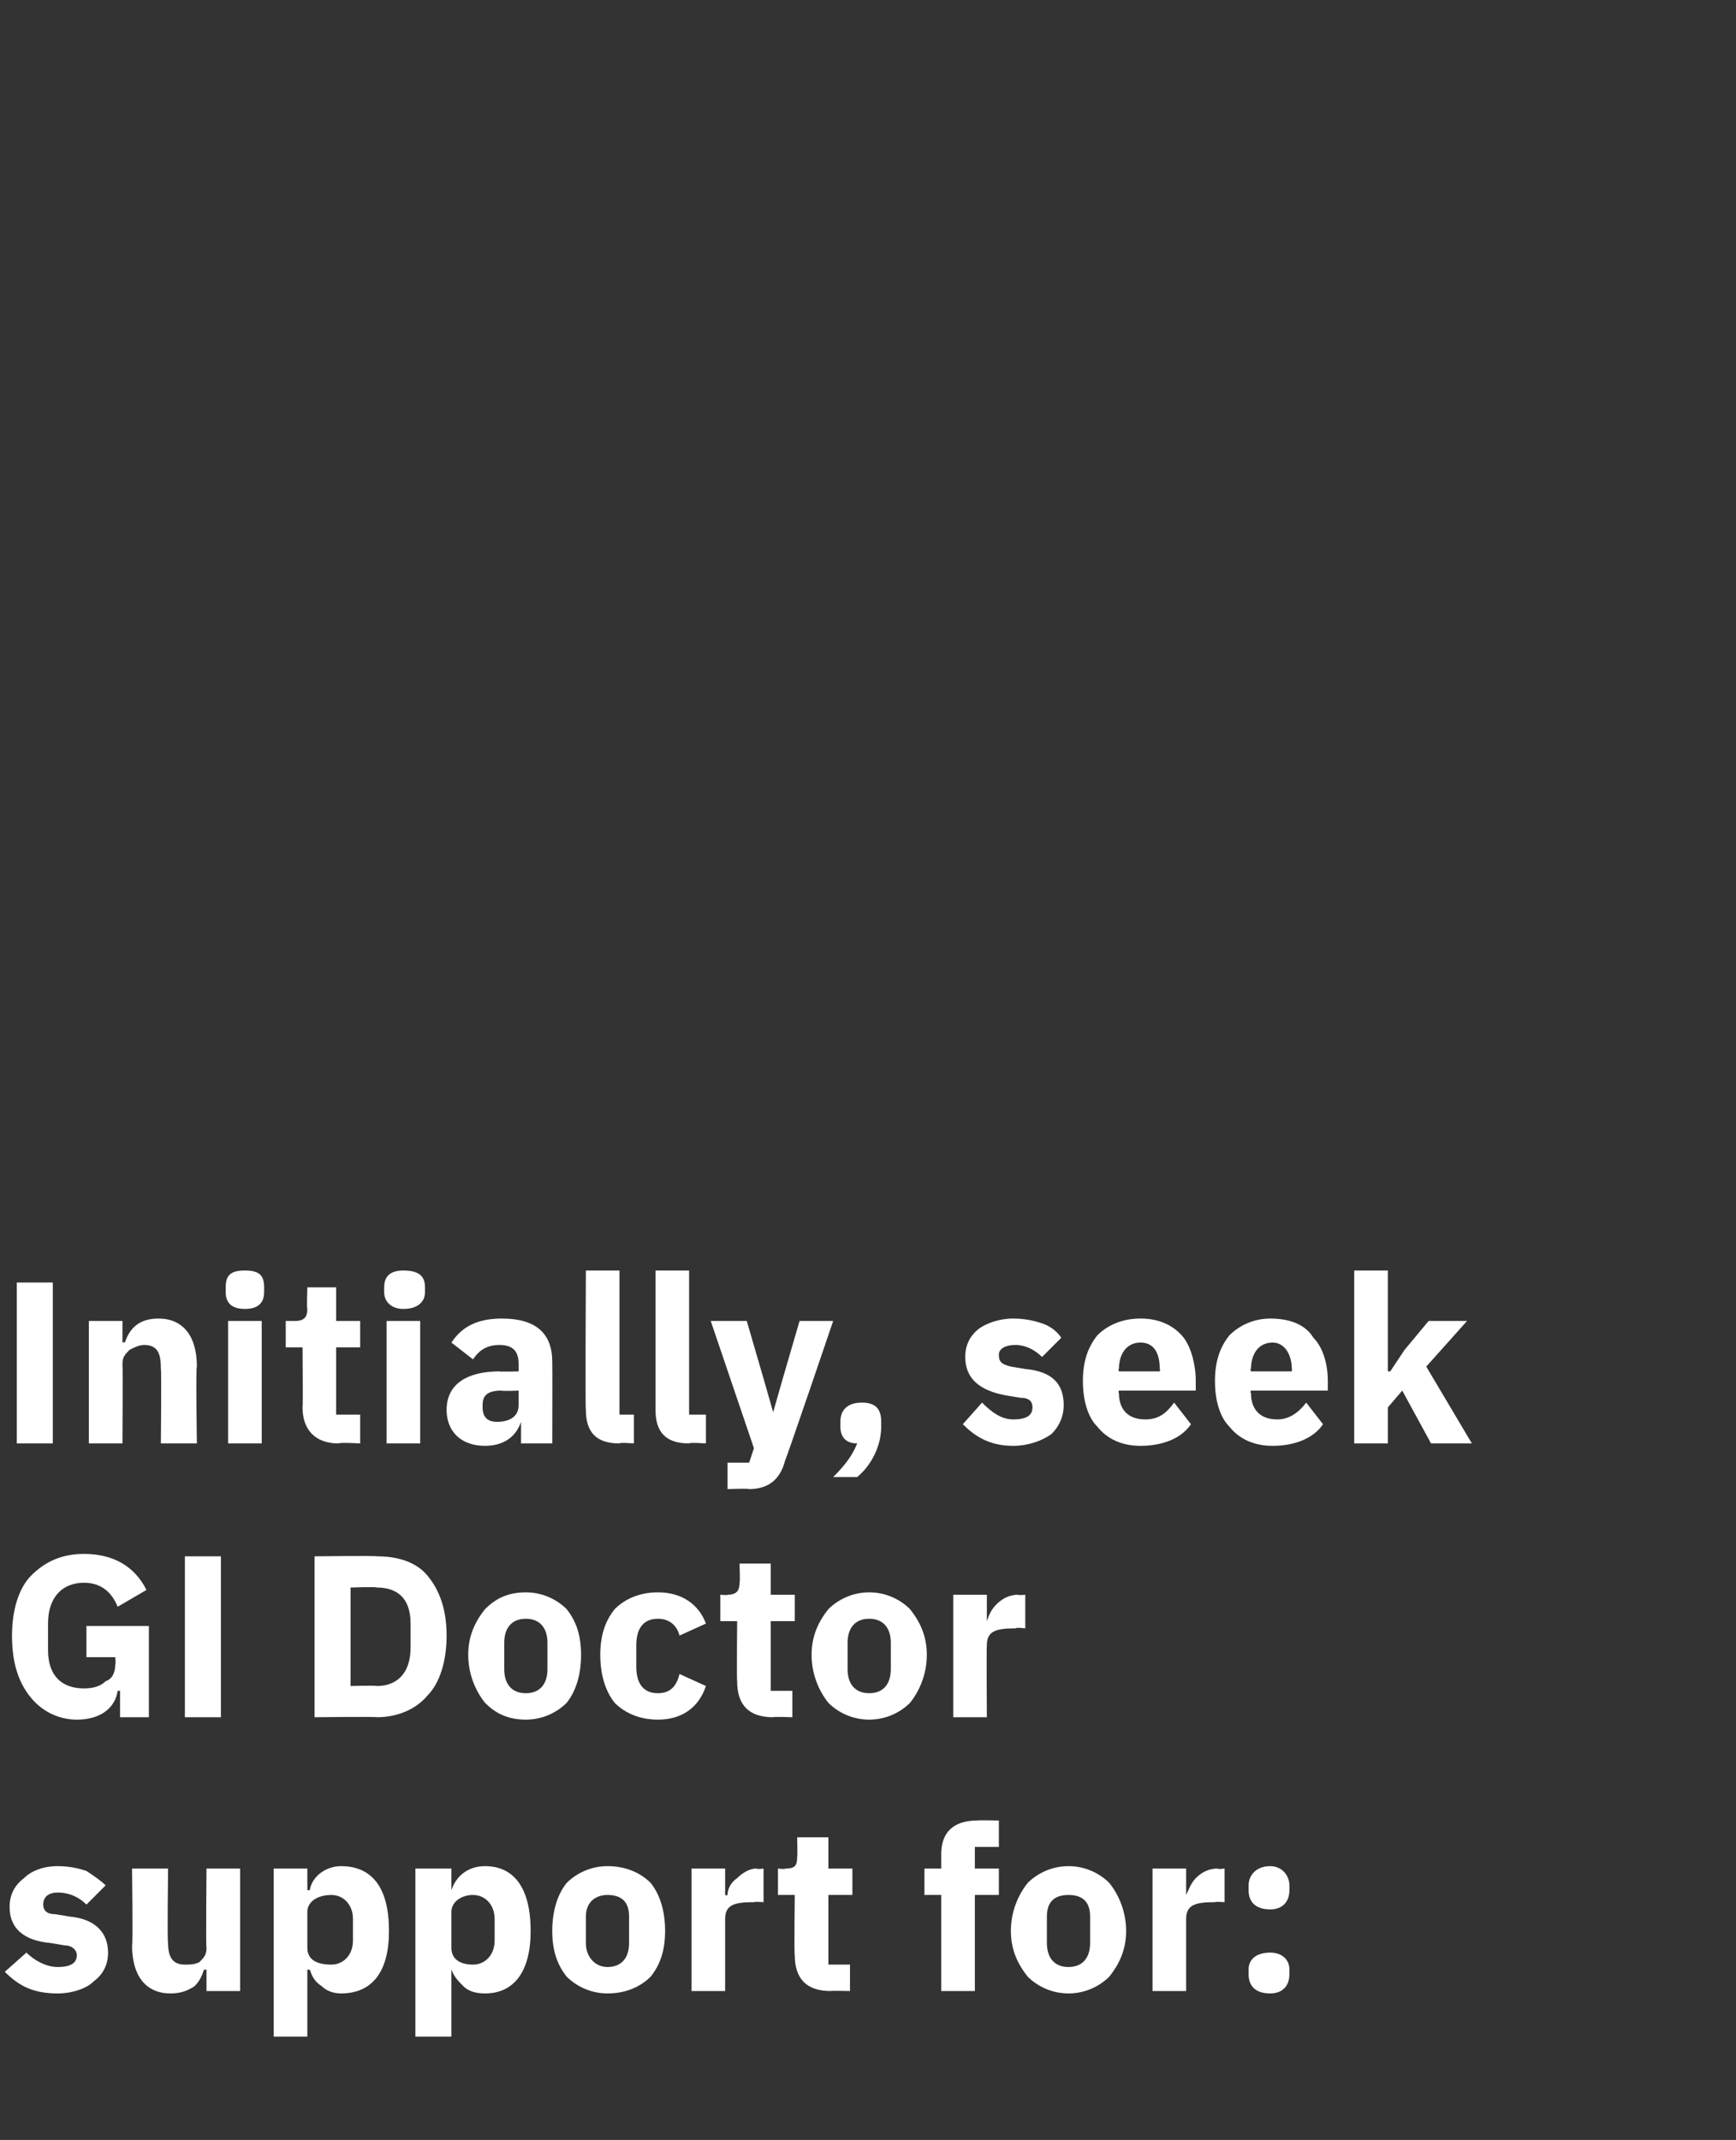 <?xml version="1.0" standalone="no"?><!DOCTYPE svg PUBLIC "-//W3C//DTD SVG 1.1//EN" "http://www.w3.org/Graphics/SVG/1.1/DTD/svg11.dtd"><svg xmlns="http://www.w3.org/2000/svg" version="1.1" width="72.3px" height="89.1px" viewBox="0 -1 72.3 89.1" style="top:-1px"><rect x="0" y="-1" width="72.3" height="89.1" fill="#333333" stroke="none"/><desc>Initially, seek GI Doctor support for:</desc><defs/><g id="Polygon188450"><path d="m3.9 81.5c.4-.3.6-.7.6-1.2c0-.8-.5-1.4-1.6-1.5l-.6-.1c-.4 0-.5-.2-.5-.4c0-.3.2-.5.6-.5c.5 0 .9.2 1.2.5l.8-.8c-.2-.2-.5-.4-.8-.6c-.3-.1-.7-.2-1.2-.2c-.6 0-1.1.2-1.4.5c-.4.3-.6.7-.6 1.2c0 .9.6 1.4 1.7 1.5l.6.1c.3 0 .5.2.5.4c0 .3-.2.5-.8.5c-.5 0-1-.3-1.3-.6l-.9.8c.6.6 1.2.9 2.2.9c.6 0 1.2-.2 1.5-.5zm4.7.4h1.4v-5.1H8.6s-.03 3.32 0 3.3c0 .3-.1.4-.3.6c-.2.1-.4.1-.6.1c-.5 0-.7-.3-.7-.9c-.04-.01 0-3.1 0-3.1H5.5s.04 3.21 0 3.2c0 1.3.6 2 1.6 2c.4 0 .7-.1 1-.3c.2-.2.3-.4.4-.7c.02.04.1 0 .1 0v.9zm2.8 1.9h1.4V81s.08.04.1 0c.1.3.2.5.5.7c.2.2.5.3.8.3c1.3 0 2-.9 2-2.6c0-1.8-.7-2.7-2-2.7c-.6 0-1.2.4-1.3 1h-.1v-.9h-1.4v7zm1.4-3.7v-1.5c0-.4.4-.7 1-.7c.5 0 .9.4.9 1v.9c0 .6-.4 1-.9 1c-.6 0-1-.2-1-.7zm4.5 3.7h1.5V81s.02.04 0 0c.1.3.3.5.5.7c.2.2.5.3.9.3c1.2 0 1.9-.9 1.9-2.6c0-1.8-.7-2.7-1.9-2.7c-.7 0-1.2.4-1.4 1c.02-.01 0 0 0 0v-.9h-1.5v7zm1.5-3.7v-1.5c0-.4.4-.7.9-.7c.5 0 .9.4.9 1v.9c0 .6-.4 1-.9 1c-.5 0-.9-.2-.9-.7zm8.3 1.2c.4-.5.6-1.1.6-1.9c0-.8-.2-1.5-.6-2c-.4-.4-1-.7-1.8-.7c-.7 0-1.3.3-1.7.7c-.4.5-.6 1.2-.6 2c0 .8.2 1.4.6 1.9c.4.4 1 .7 1.7.7c.8 0 1.4-.3 1.8-.7zm-2.7-1.4v-1.1c0-.6.4-.9.9-.9c.6 0 .9.3.9.9v1.1c0 .6-.3 1-.9 1c-.5 0-.9-.4-.9-1zm5.8 2v-3c0-.6.4-.7 1.2-.7c.04-.03.4 0 .4 0v-1.4s-.25.04-.3 0c-.3 0-.6.2-.8.4c-.3.2-.4.5-.4.7c-.04.04-.1 0-.1 0v-1.1h-1.4v5.1h1.4zm5.2 0v-1.1h-.9v-2.9h1v-1.1h-1v-1.3h-1.3s.02.8 0 .8c0 .4-.1.5-.5.5c.02.04-.3 0-.3 0v1.1h.7s-.03 2.51 0 2.5c0 1 .5 1.5 1.5 1.5c-.03-.02.8 0 .8 0zm3.8 0h1.4v-4h1v-1.1h-1v-.9h1v-1.1s-.91-.02-.9 0c-1 0-1.5.5-1.5 1.4v.6h-.7v1.1h.7v4zm7-.6c.4-.5.7-1.1.7-1.9c0-.8-.3-1.5-.7-2c-.4-.4-1-.7-1.7-.7c-.7 0-1.3.3-1.7.7c-.4.5-.7 1.2-.7 2c0 .8.3 1.4.7 1.9c.4.4 1 .7 1.7.7c.7 0 1.3-.3 1.7-.7zm-2.6-1.4v-1.1c0-.6.3-.9.9-.9c.6 0 .9.3.9.9v1.1c0 .6-.3 1-.9 1c-.6 0-.9-.4-.9-1zm5.8 2v-3c0-.6.4-.7 1.2-.7c.02-.03.4 0 .4 0v-1.4s-.27.04-.3 0c-.4 0-.7.2-.9.4c-.2.2-.3.5-.4.7c.04.04 0 0 0 0v-1.1H48v5.1h1.4zm4.3-.7v-.2c0-.4-.3-.7-.8-.7c-.6 0-.9.3-.9.7v.2c0 .5.3.8.9.8c.5 0 .8-.3.8-.8zm0-3.5v-.2c0-.4-.3-.8-.8-.8c-.6 0-.9.4-.9.8v.2c0 .5.3.8.9.8c.5 0 .8-.3.8-.8z" stroke="none" fill="#fff"/></g><g id="Polygon188449"><path d="m5 70.5h1.2v-3.8H3.6v1.3h1.2s.03.29 0 .3c0 .3-.1.6-.4.7c-.2.2-.5.3-.9.3c-.9 0-1.5-.5-1.5-1.6v-1.1c0-1.1.6-1.7 1.5-1.7c.8 0 1.2.5 1.4 1l1.2-.7c-.5-1-1.4-1.5-2.6-1.5c-.9 0-1.6.3-2.2.9c-.5.5-.8 1.4-.8 2.5c0 1.2.3 2 .8 2.6c.5.6 1.2.9 1.9.9c1 0 1.6-.5 1.7-1.2h.1v1.1zm2.7-6.7h1.5v6.7H7.7v-6.7zm5.4 6.7s2.56-.03 2.6 0c.8 0 1.6-.3 2.1-.9c.5-.5.8-1.4.8-2.5c0-1.1-.3-1.9-.8-2.5c-.5-.6-1.3-.8-2.1-.8c-.04-.03-2.6 0-2.6 0v6.7zm1.5-1.3v-4.1s1.06-.04 1.1 0c.8 0 1.4.4 1.4 1.5v1c0 1.1-.6 1.6-1.4 1.6c-.04-.03-1.1 0-1.1 0zm9 .7c.4-.5.6-1.2.6-2c0-.8-.2-1.4-.6-1.9c-.4-.4-1-.7-1.7-.7c-.8 0-1.3.3-1.7.7c-.4.5-.7 1.1-.7 1.9c0 .8.3 1.5.7 2c.4.4.9.7 1.7.7c.7 0 1.3-.3 1.7-.7zM21 68.5v-1.1c0-.6.3-1 .9-1c.6 0 .9.4.9 1v1.1c0 .6-.3 1-.9 1c-.6 0-.9-.4-.9-1zm8.4.7l-1.1-.5c-.1.4-.3.8-.9.8c-.6 0-.9-.4-.9-1.1v-.9c0-.7.3-1.1.9-1.1c.5 0 .8.3.9.7l1.1-.5c-.3-.8-1-1.3-2-1.3c-.8 0-1.4.3-1.8.7c-.4.5-.6 1.1-.6 1.9c0 .8.2 1.5.6 2c.4.4 1 .7 1.8.7c1 0 1.7-.5 2-1.4zm3.6 1.3v-1.1h-.9v-2.9h1v-1.1h-1v-1.3h-1.3s.03.79 0 .8c0 .3-.1.5-.5.5c.03.03-.3 0-.3 0v1.1h.7s-.02 2.5 0 2.5c0 1 .5 1.5 1.5 1.5c-.02-.03.8 0 .8 0zm4.9-.6c.4-.5.7-1.2.7-2c0-.8-.3-1.4-.7-1.9c-.4-.4-1-.7-1.7-.7c-.7 0-1.3.3-1.7.7c-.4.5-.7 1.1-.7 1.9c0 .8.3 1.5.7 2c.4.4 1 .7 1.7.7c.7 0 1.3-.3 1.7-.7zm-2.6-1.4v-1.1c0-.6.3-1 .9-1c.6 0 .9.4.9 1v1.1c0 .6-.3 1-.9 1c-.6 0-.9-.4-.9-1zm5.8 2s-.02-2.98 0-3c0-.6.4-.7 1.2-.7c.01-.05.4 0 .4 0v-1.4s-.29.03-.3 0c-.4 0-.7.2-.9.4c-.2.2-.3.4-.4.7c.03.02 0 0 0 0v-1.1h-1.4v5.1h1.4z" stroke="none" fill="#fff"/></g><g id="Polygon188448"><path d="m.7 52.4h1.5v6.7H.7v-6.7zm4.4 6.7s.02-3.31 0-3.3c0-.3.1-.4.3-.6c.2-.1.4-.2.6-.2c.6 0 .7.4.7 1c.03.01 0 3.1 0 3.1h1.5s-.05-3.21 0-3.2c0-1.3-.6-2-1.6-2c-.8 0-1.2.4-1.4 1c-.03-.03-.1 0-.1 0v-.9H3.7v5.1h1.4zm5.9-6.3v-.2c0-.5-.2-.7-.8-.7c-.6 0-.8.2-.8.7v.2c0 .4.2.7.8.7c.6 0 .8-.3.8-.7zm-1.5 6.3h1.4V54H9.5v5.1zm5.5 0v-1.2h-1v-2.8h1V54h-1v-1.4h-1.2s-.03.87 0 .9c0 .3-.1.5-.5.5h-.4v1.1h.7s.02 2.48 0 2.5c0 .9.5 1.5 1.5 1.5c.02-.05.9 0 .9 0zm2.7-6.3v-.2c0-.5-.3-.7-.9-.7c-.5 0-.8.2-.8.7v.2c0 .4.3.7.8.7c.6 0 .9-.3.9-.7zm-1.6 6.3h1.4V54h-1.4v5.1zm6.9-3.4c.01.04 0 3.4 0 3.4h-1.3v-.9s-.02-.03 0 0c-.2.6-.7 1-1.5 1c-1 0-1.6-.6-1.6-1.5c0-1.1.9-1.6 2.2-1.6c-.01.02.8 0 .8 0v-.3c0-.5-.2-.8-.8-.8c-.6 0-.9.3-1.1.6l-.9-.7c.4-.6 1-1 2.1-1c1.4 0 2.1.6 2.1 1.8zm-1.4 1.2s-.7.03-.7 0c-.6 0-.8.2-.8.6v.1c0 .4.2.6.6.6c.5 0 .9-.2.9-.7v-.6zm4.8 2.2v-1.2h-.6v-6h-1.4s-.03 5.77 0 5.8c0 .9.4 1.4 1.4 1.4c-.01-.05.6 0 .6 0zm3 0v-1.2h-.7v-6h-1.4v5.8c0 .9.4 1.4 1.4 1.4c.01-.05.7 0 .7 0zm3.2-2.7l-.4 1.4l-.4-1.4l-.7-2.4h-1.5l1.8 5.3l-.2.6h-.9v1.1s.87-.03.9 0c.8 0 1.3-.4 1.5-1.2c.02.03 2-5.8 2-5.8h-1.4l-.7 2.4zm2.4 1.8v.2c0 .4.2.7.7.7c-.2.5-.5.9-1 1.4h1c.6-.5 1-1.3 1-2.1v-.2c0-.5-.2-.8-.8-.8c-.6 0-.9.3-.9.8zm8.8.5c.3-.3.5-.7.5-1.2c0-.9-.5-1.4-1.6-1.5l-.6-.1c-.4-.1-.5-.2-.5-.5c0-.2.2-.4.7-.4c.4 0 .8.2 1.1.5l.8-.8c-.2-.3-.5-.5-.8-.6c-.3-.1-.7-.2-1.2-.2c-.6 0-1.1.2-1.4.4c-.4.3-.6.7-.6 1.2c0 .9.6 1.4 1.7 1.6l.6.1c.3 0 .5.1.5.4c0 .3-.2.5-.8.5c-.5 0-.9-.3-1.3-.7l-.8.9c.5.5 1.1.9 2.1.9c.6 0 1.2-.2 1.6-.5zm5.8-.4l-.7-.9c-.3.4-.6.7-1.2.7c-.8 0-1.1-.5-1.1-1.1c-.04-.03 0-.1 0-.1h3.2v-.4c0-.7-.2-1.4-.5-1.8c-.4-.5-1-.8-1.8-.8c-.8 0-1.4.3-1.8.7c-.4.5-.6 1.1-.6 1.9c0 .8.2 1.5.6 1.9c.4.5 1 .8 1.8.8c.9 0 1.7-.3 2.1-.9zM48.3 56c.03-.03 0 .1 0 .1h-1.7s-.04-.12 0-.1c0-.6.3-1.1.9-1.1c.6 0 .8.5.8 1.1zm6.8 2.3l-.7-.9c-.3.4-.7.7-1.2.7c-.8 0-1.1-.5-1.1-1.1c-.05-.03 0-.1 0-.1h3.2v-.4c0-.7-.2-1.4-.6-1.8c-.3-.5-.9-.8-1.8-.8c-.7 0-1.3.3-1.7.7c-.4.5-.6 1.1-.6 1.9c0 .8.2 1.5.6 1.9c.4.5 1 .8 1.8.8c.9 0 1.7-.3 2.1-.9zM53.8 56c.02-.03 0 .1 0 .1h-1.7s-.05-.12 0-.1c0-.6.3-1.1.9-1.1c.5 0 .8.5.8 1.1zm2.6 3.1h1.4v-1.5l.6-.7l1.2 2.2h1.7l-1.9-3.2l1.7-1.9h-1.6l-1 1.2l-.6.9h-.1v-4.2h-1.4v7.2z" stroke="none" fill="#fff"/></g></svg>